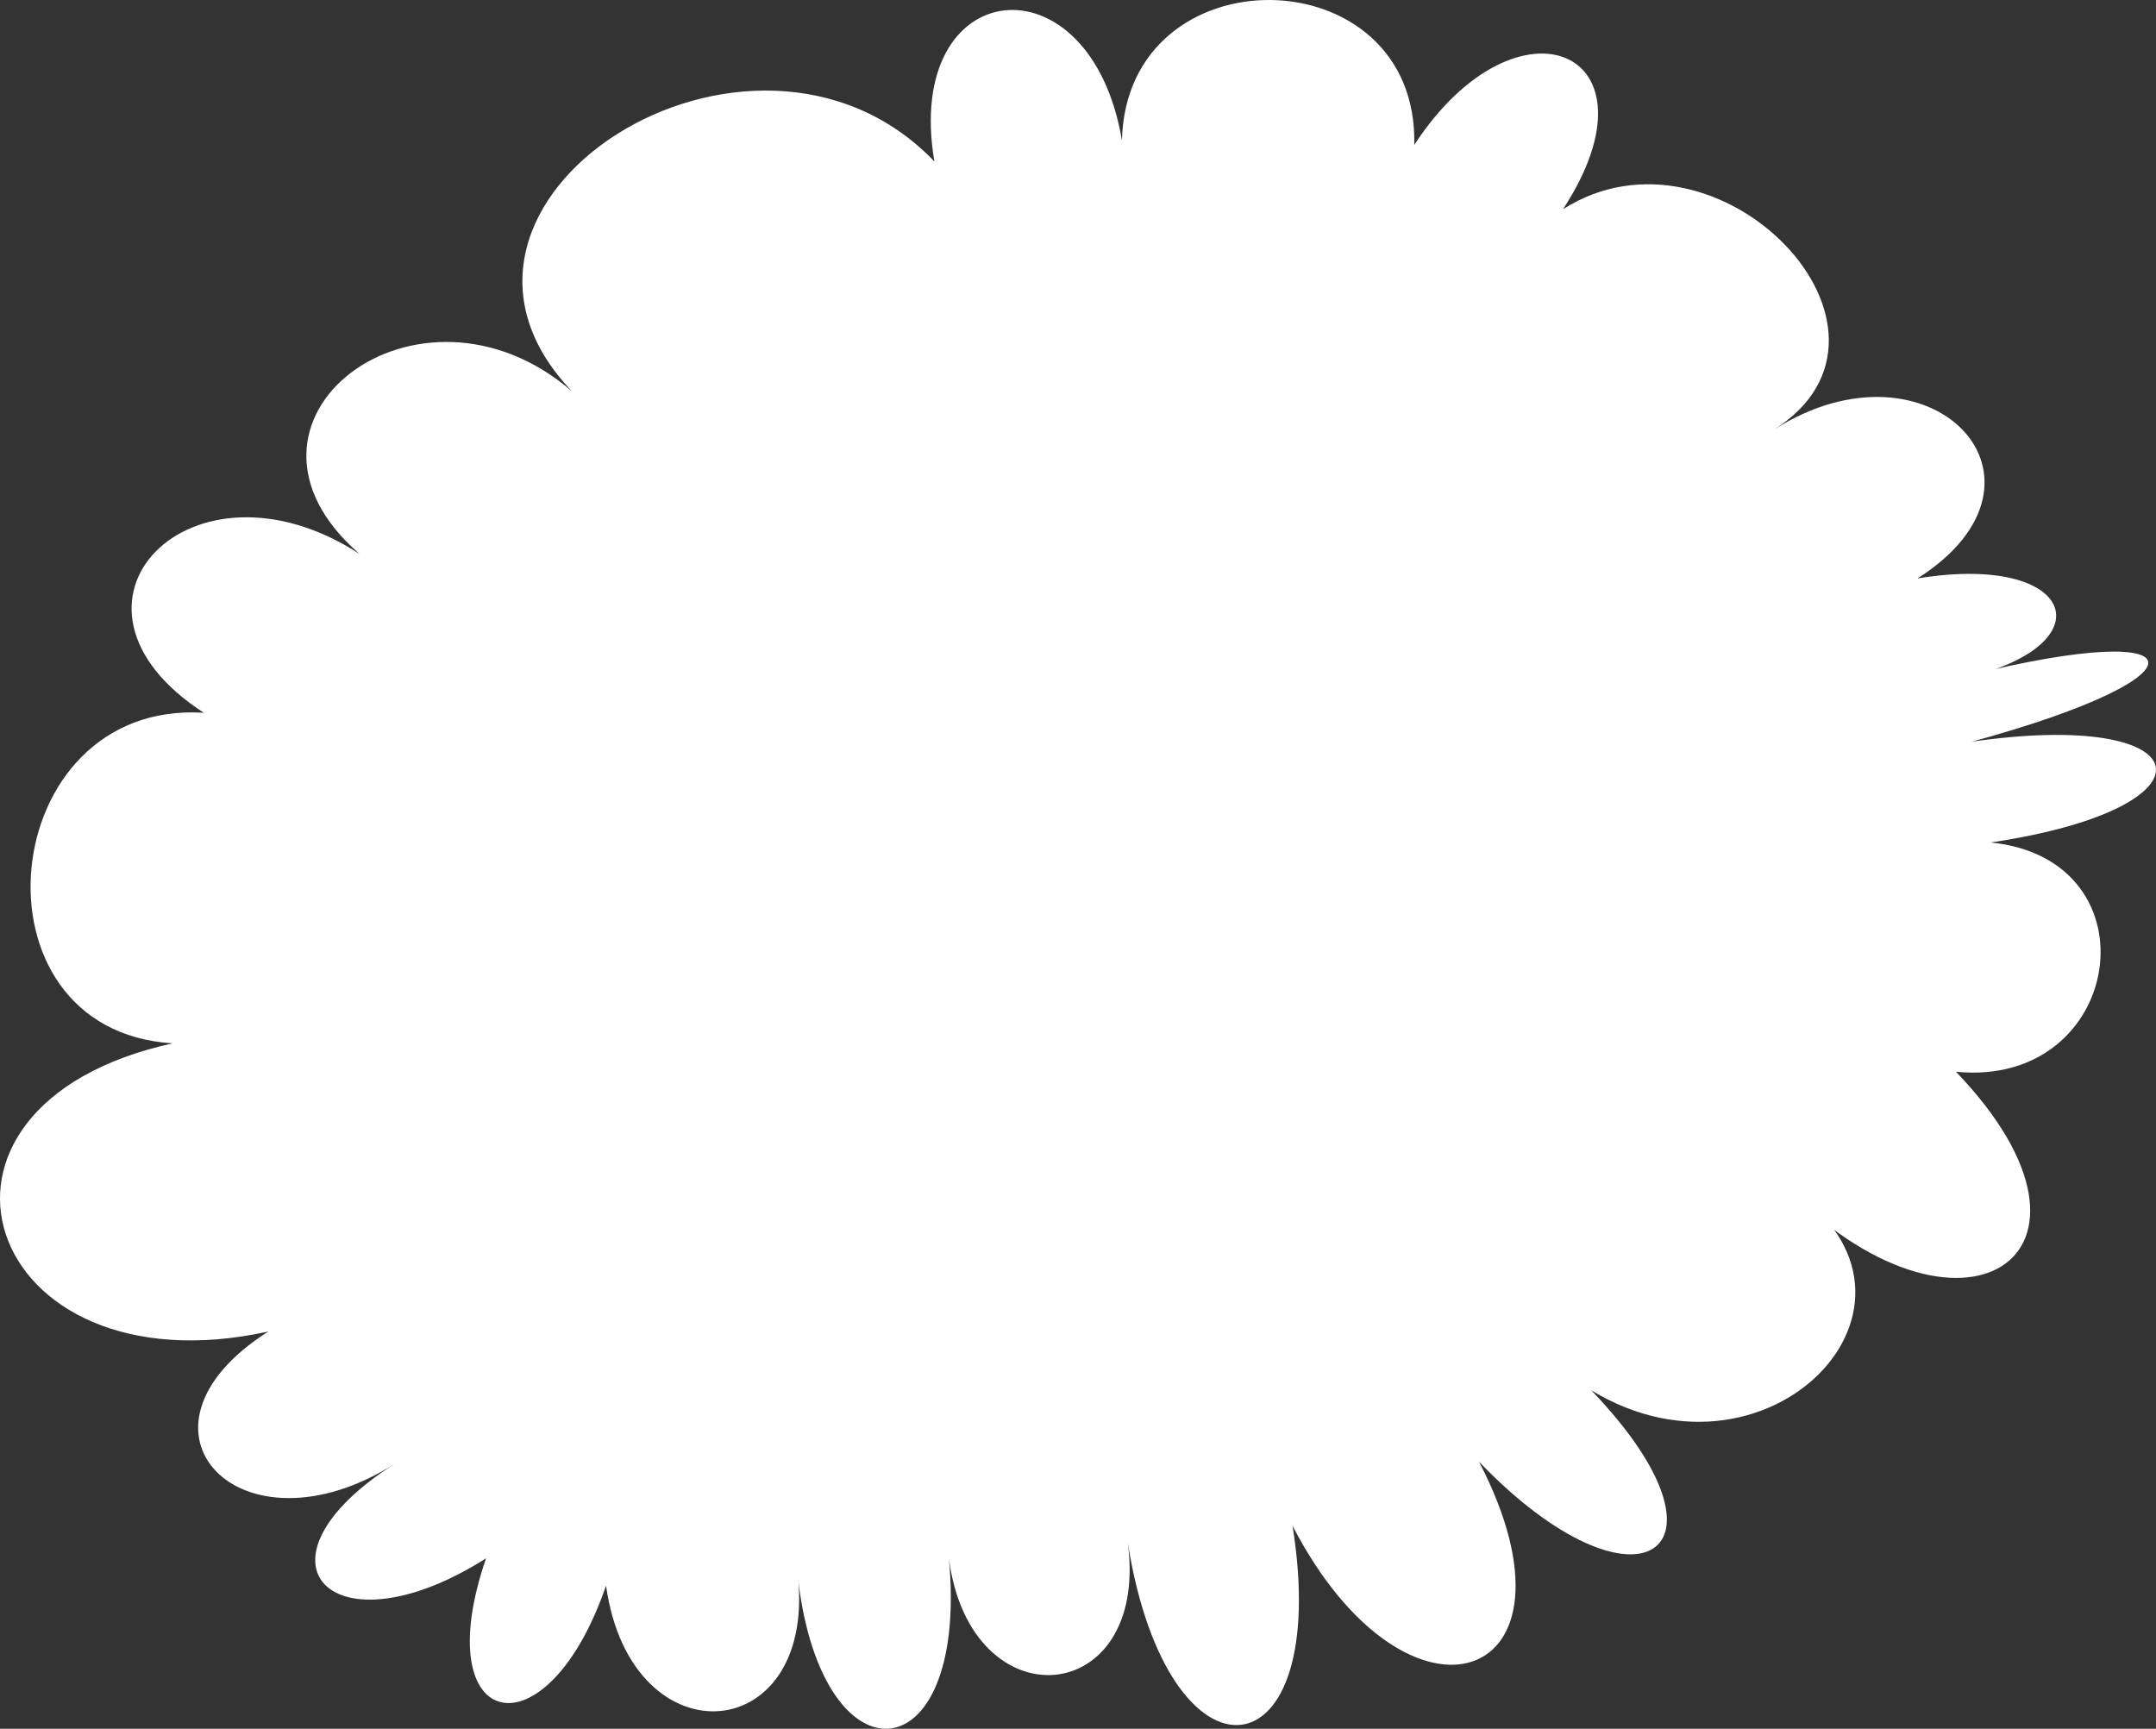 <?xml version="1.0" encoding="UTF-8"?> <svg xmlns="http://www.w3.org/2000/svg" width="530" height="425" viewBox="0 0 530 425" fill="none"><rect x="0" y="0" width="530" height="425" fill="#333333" stroke="none"/><path d="M483.823 182.466C541.578 173.872 547.102 198.52 489.346 207.114C530.638 211.258 522.112 267.578 480.82 263.477C524.525 308.978 481.517 336.287 437.811 290.786C482.75 317.921 436.149 368.962 391.21 341.827C429.767 382.006 402.15 399.543 363.593 359.365C392.068 414.288 346.218 430.037 317.742 375.113C327.717 437.497 287.229 441.772 277.254 379.388C282.563 419.96 238.59 423.799 233.281 383.227C238.268 437.366 200.944 439.678 195.903 385.496C202.017 429.47 155.147 433.789 148.98 389.815C134.287 432.524 104.792 425.805 119.486 383.097C81.519 407.221 59.156 383.882 97.124 359.801C59.156 383.925 28 351.425 65.967 327.344C-4.391 342.787 -27.879 271.94 42.425 256.497C-8.949 253.313 -1.28 172.039 50.094 175.224C8.801 148.438 47.09 109.351 88.383 136.18C50.63 103.461 102.915 63.544 140.668 96.263C95.89 49.628 184.964 -6.91 229.688 39.682C221.912 -6.386 268.031 -11.534 275.806 34.534C276.879 -12.232 348.738 -11.141 347.666 35.624C373.085 -3.289 409.658 12.503 384.239 51.417C422.474 27.161 474.385 81.256 436.203 105.555C474.438 81.3 509.563 117.901 471.381 142.2C512.352 135.482 518.68 160.915 477.709 167.677C540.72 150.707 546.78 165.583 483.769 182.597L483.823 182.466Z" fill="white"></path></svg> 